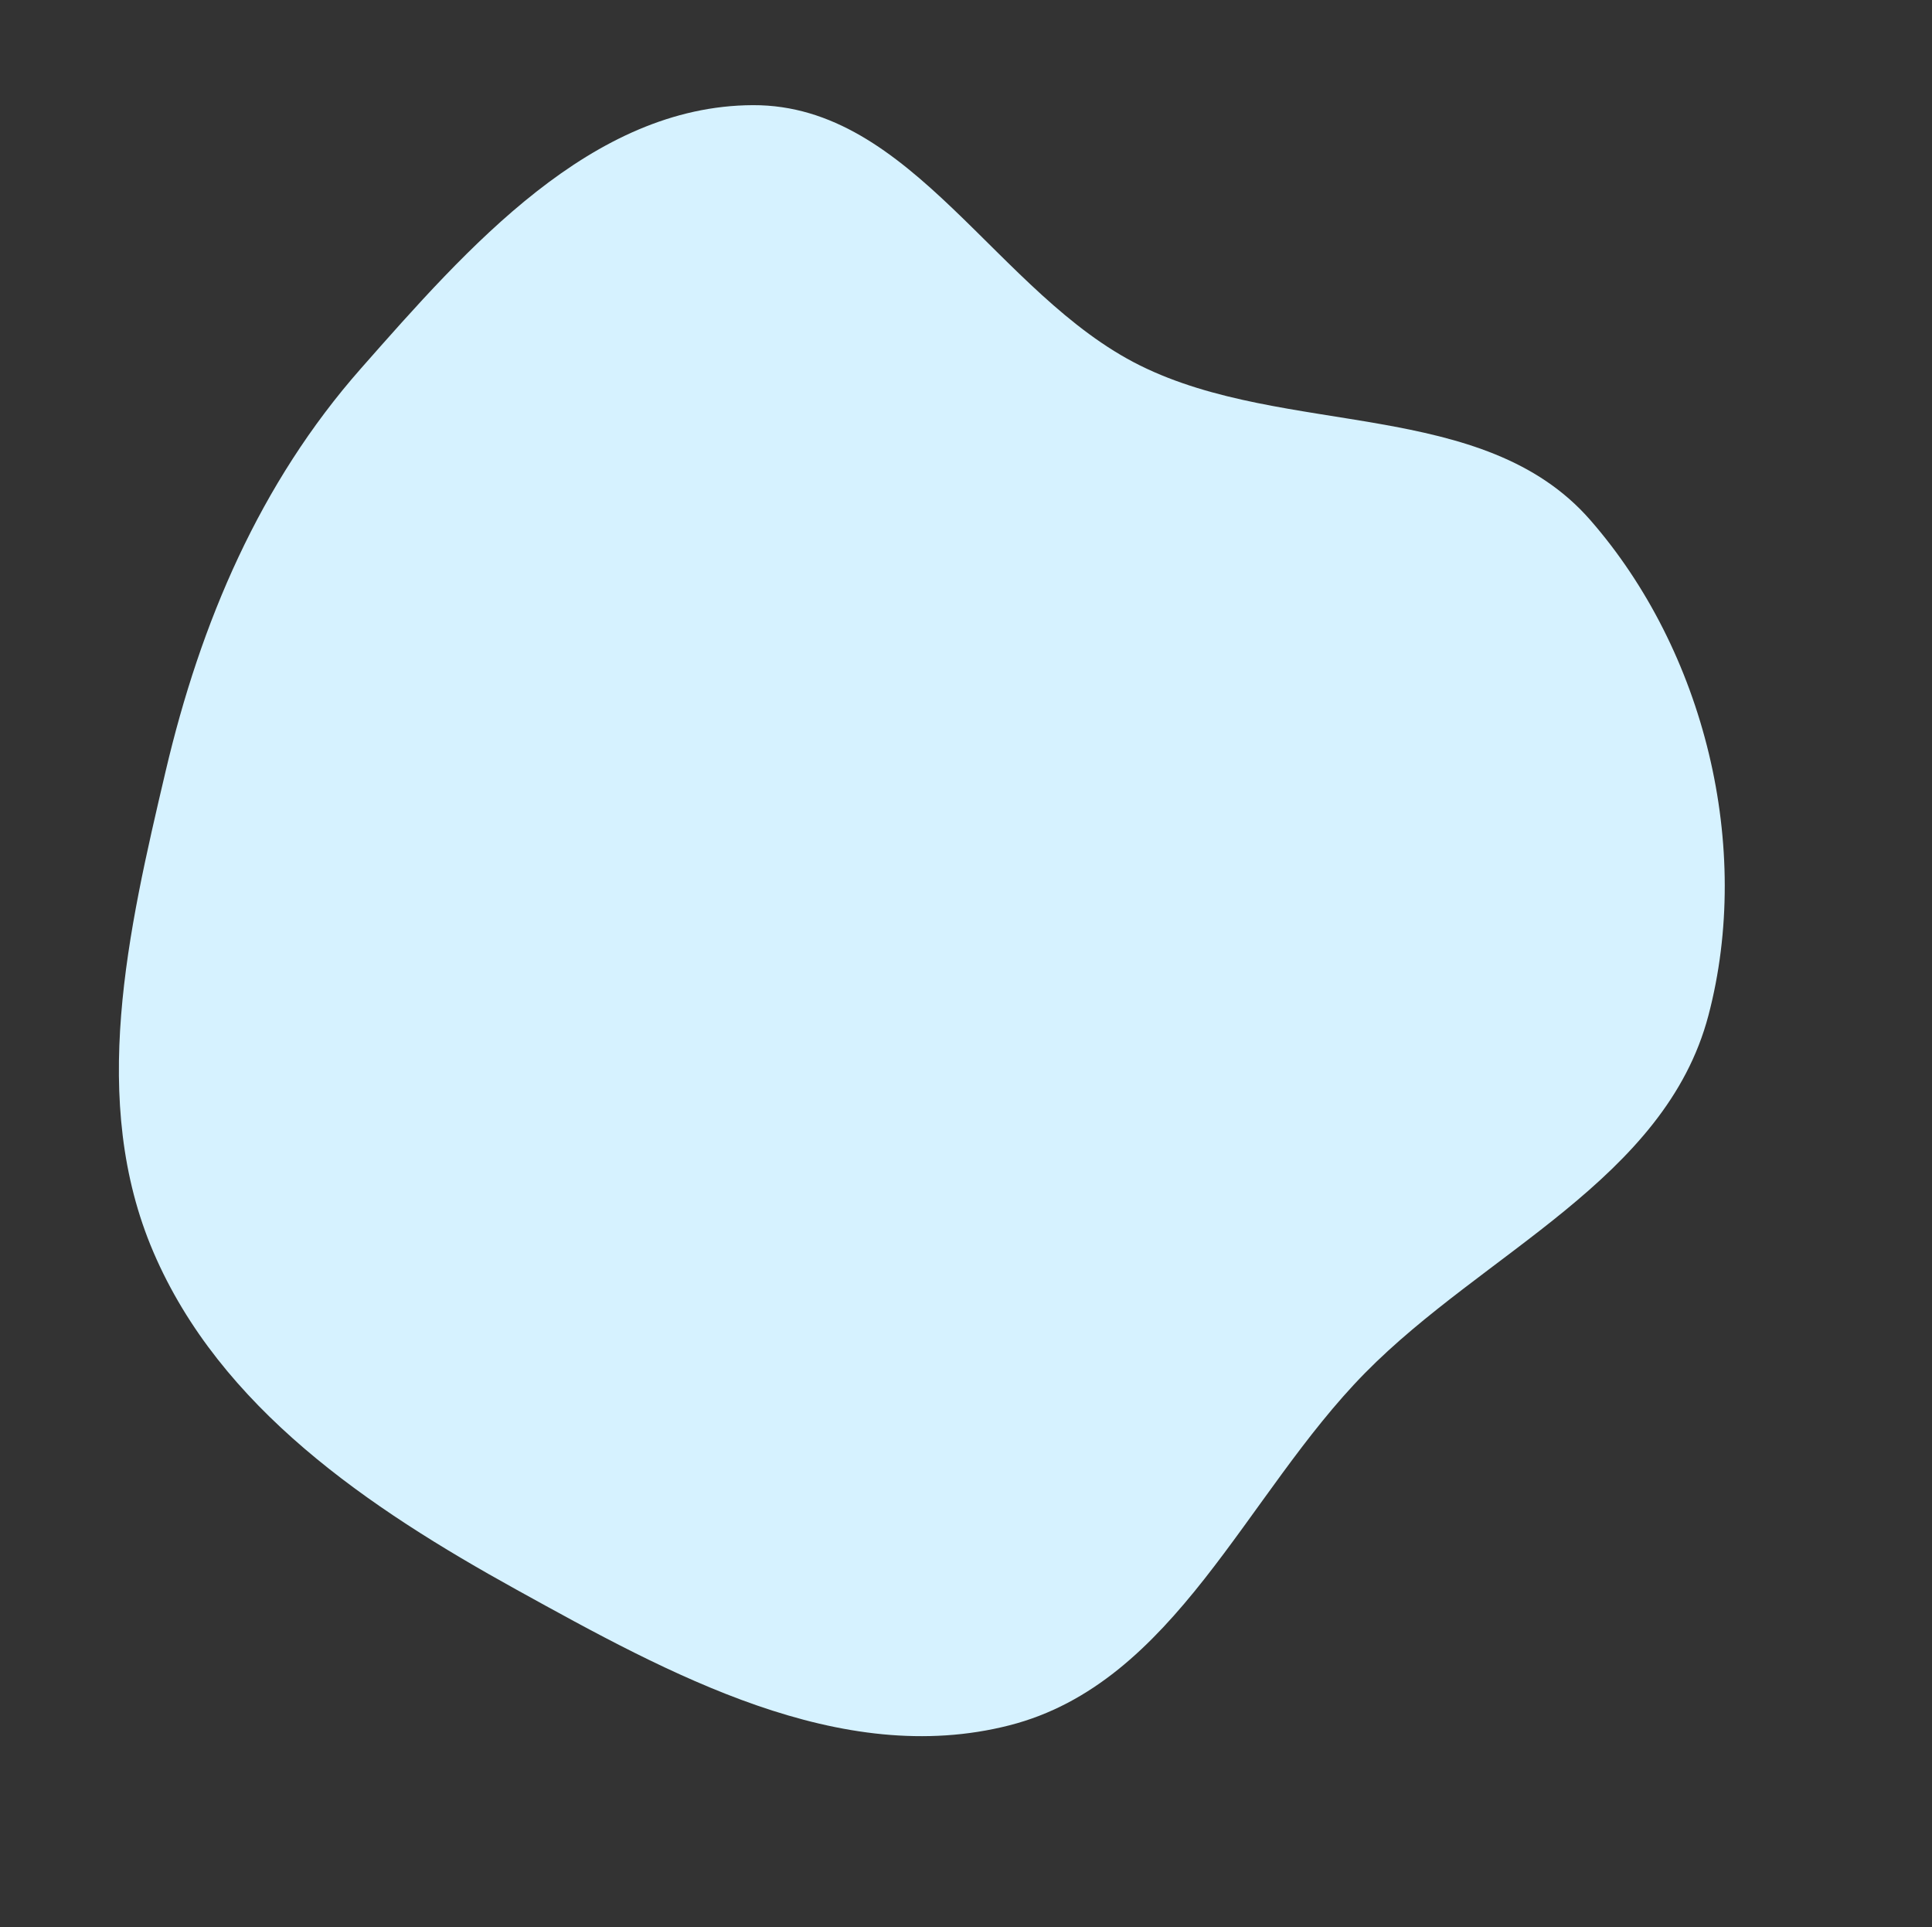 <svg width="1069" height="1066" fill="none" xmlns="http://www.w3.org/2000/svg"><rect width="100%" height="100%" fill="#333333" stroke="none"/><path fill-rule="evenodd" clip-rule="evenodd" d="M199.724 203.823c59.041-66.949 127.604-145.32 216.867-145.65 88.229-.327 135.232 104.894 214.296 144.053 80.595 39.917 189.781 17.686 248.976 85.398 63.398 72.522 89.977 181.078 65.401 274.216-23.893 90.551-124.182 130.903-189.902 197.621-66.431 67.44-105.101 171.538-196.817 194.973-93.636 23.925-188.125-28.257-272.712-75.002-82.041-45.338-163.995-100.604-200.94-186.75-35.843-83.573-14.045-177.517 6.75-266.042 19.35-82.378 52.111-159.352 108.081-222.817z" fill="#D6F2FF"/></svg>